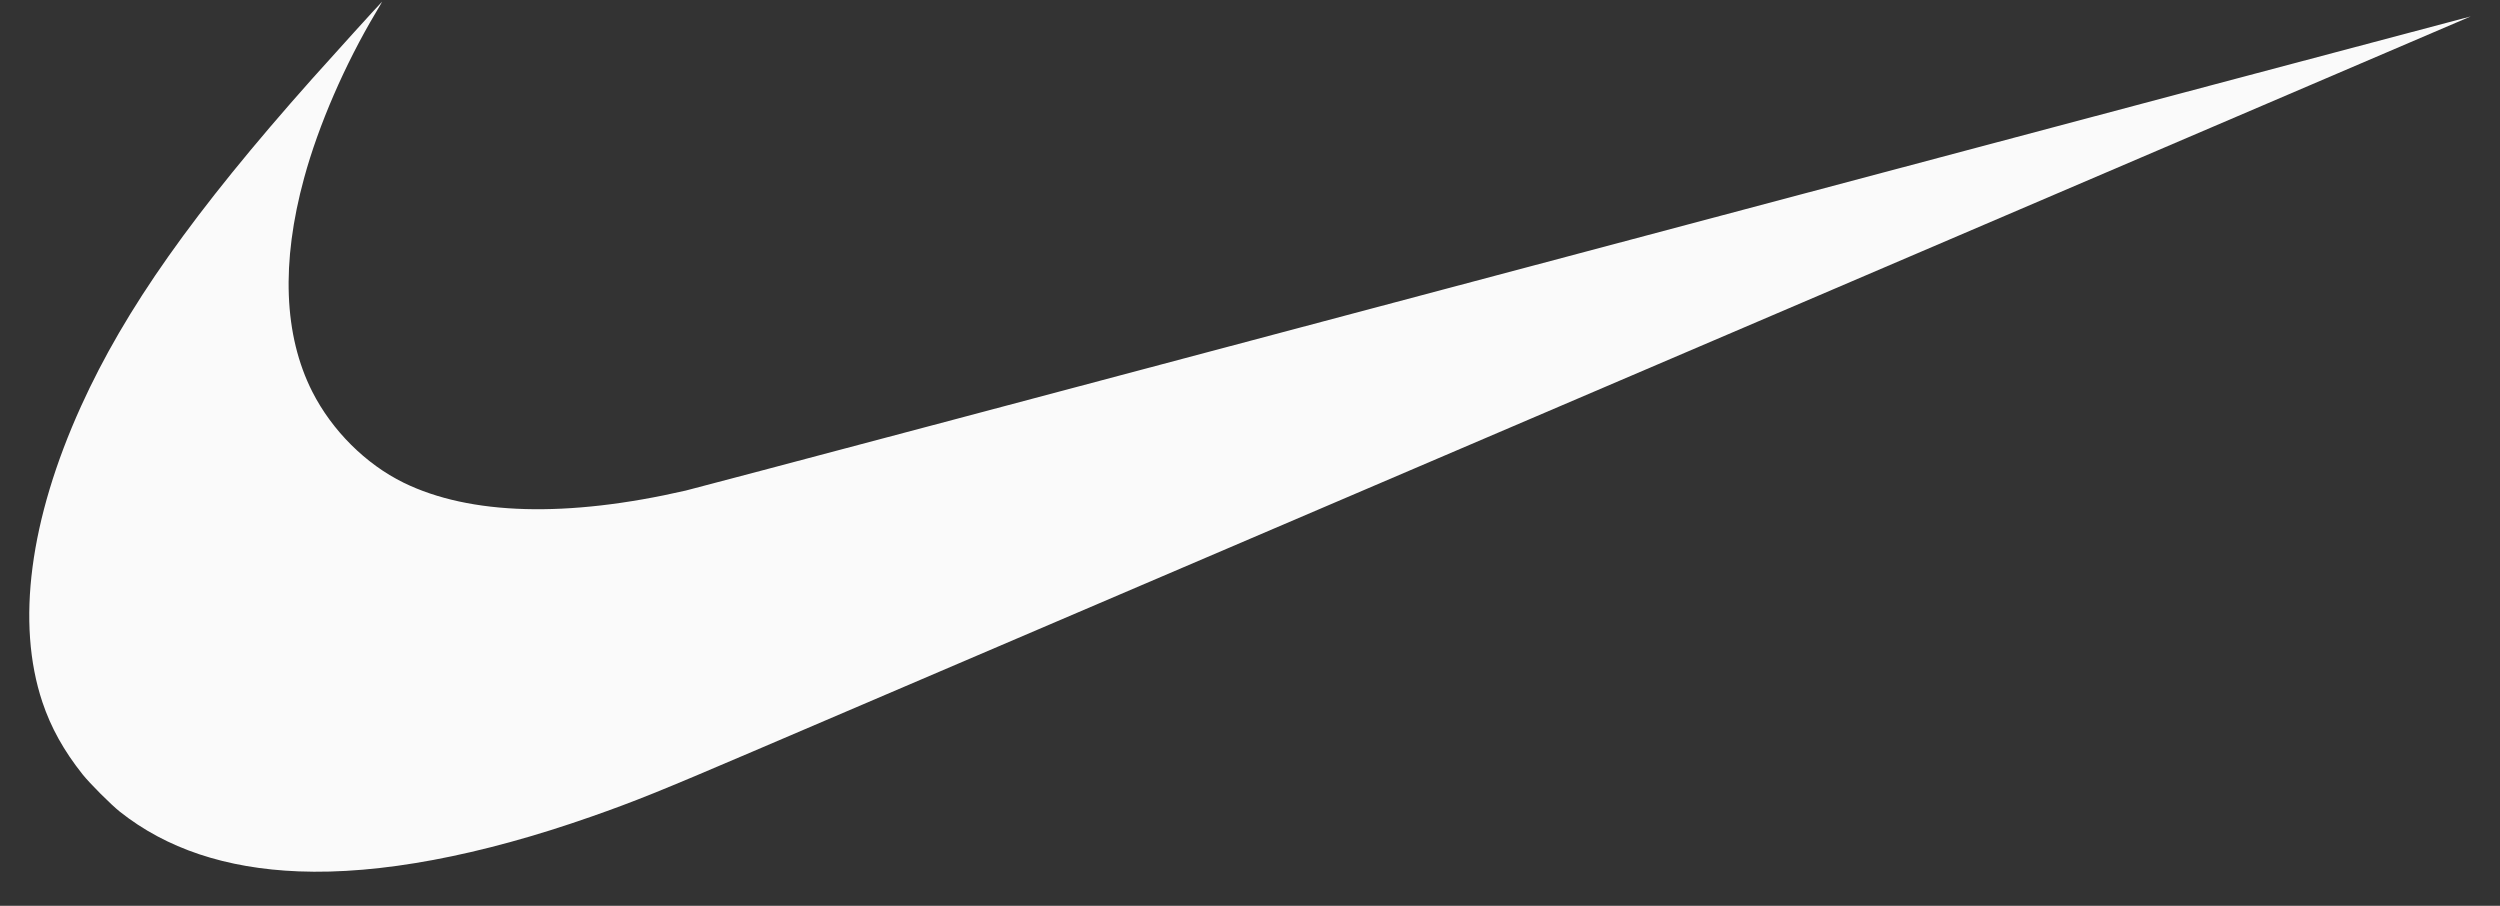 <?xml version="1.0" encoding="utf-8"?>
<svg xmlns="http://www.w3.org/2000/svg" width="69" height="25" viewBox="0 0 69 25" fill="none">
<rect x="0" y="0" width="69" height="25" fill="#333333" stroke="none"/>
<g clip-path="url(#clip0_6643_70959)">
<path d="M8.241 24.05C6.233 23.971 4.59 23.421 3.306 22.401C3.061 22.206 2.477 21.621 2.281 21.375C1.76 20.72 1.406 20.082 1.169 19.375C0.443 17.198 0.817 14.342 2.239 11.207C3.457 8.523 5.337 5.861 8.616 2.174C9.099 1.631 10.537 0.045 10.547 0.045C10.55 0.045 10.472 0.18 10.373 0.346C9.521 1.774 8.791 3.456 8.394 4.912C7.755 7.249 7.832 9.255 8.619 10.81C9.162 11.881 10.093 12.809 11.139 13.322C12.971 14.219 15.653 14.294 18.929 13.539C19.155 13.487 30.33 10.52 43.764 6.946C57.197 3.372 68.19 0.45 68.192 0.453C68.195 0.456 36.982 13.812 20.779 20.741C18.212 21.839 17.526 22.116 16.32 22.539C13.236 23.622 10.474 24.139 8.241 24.05Z" fill="#FAFAFA"/>
</g>
<defs>
<clipPath id="clip0_6643_70959">
<rect width="67.384" height="24.015" fill="white" transform="translate(0.808 0.045)"/>
</clipPath>
</defs>
</svg>